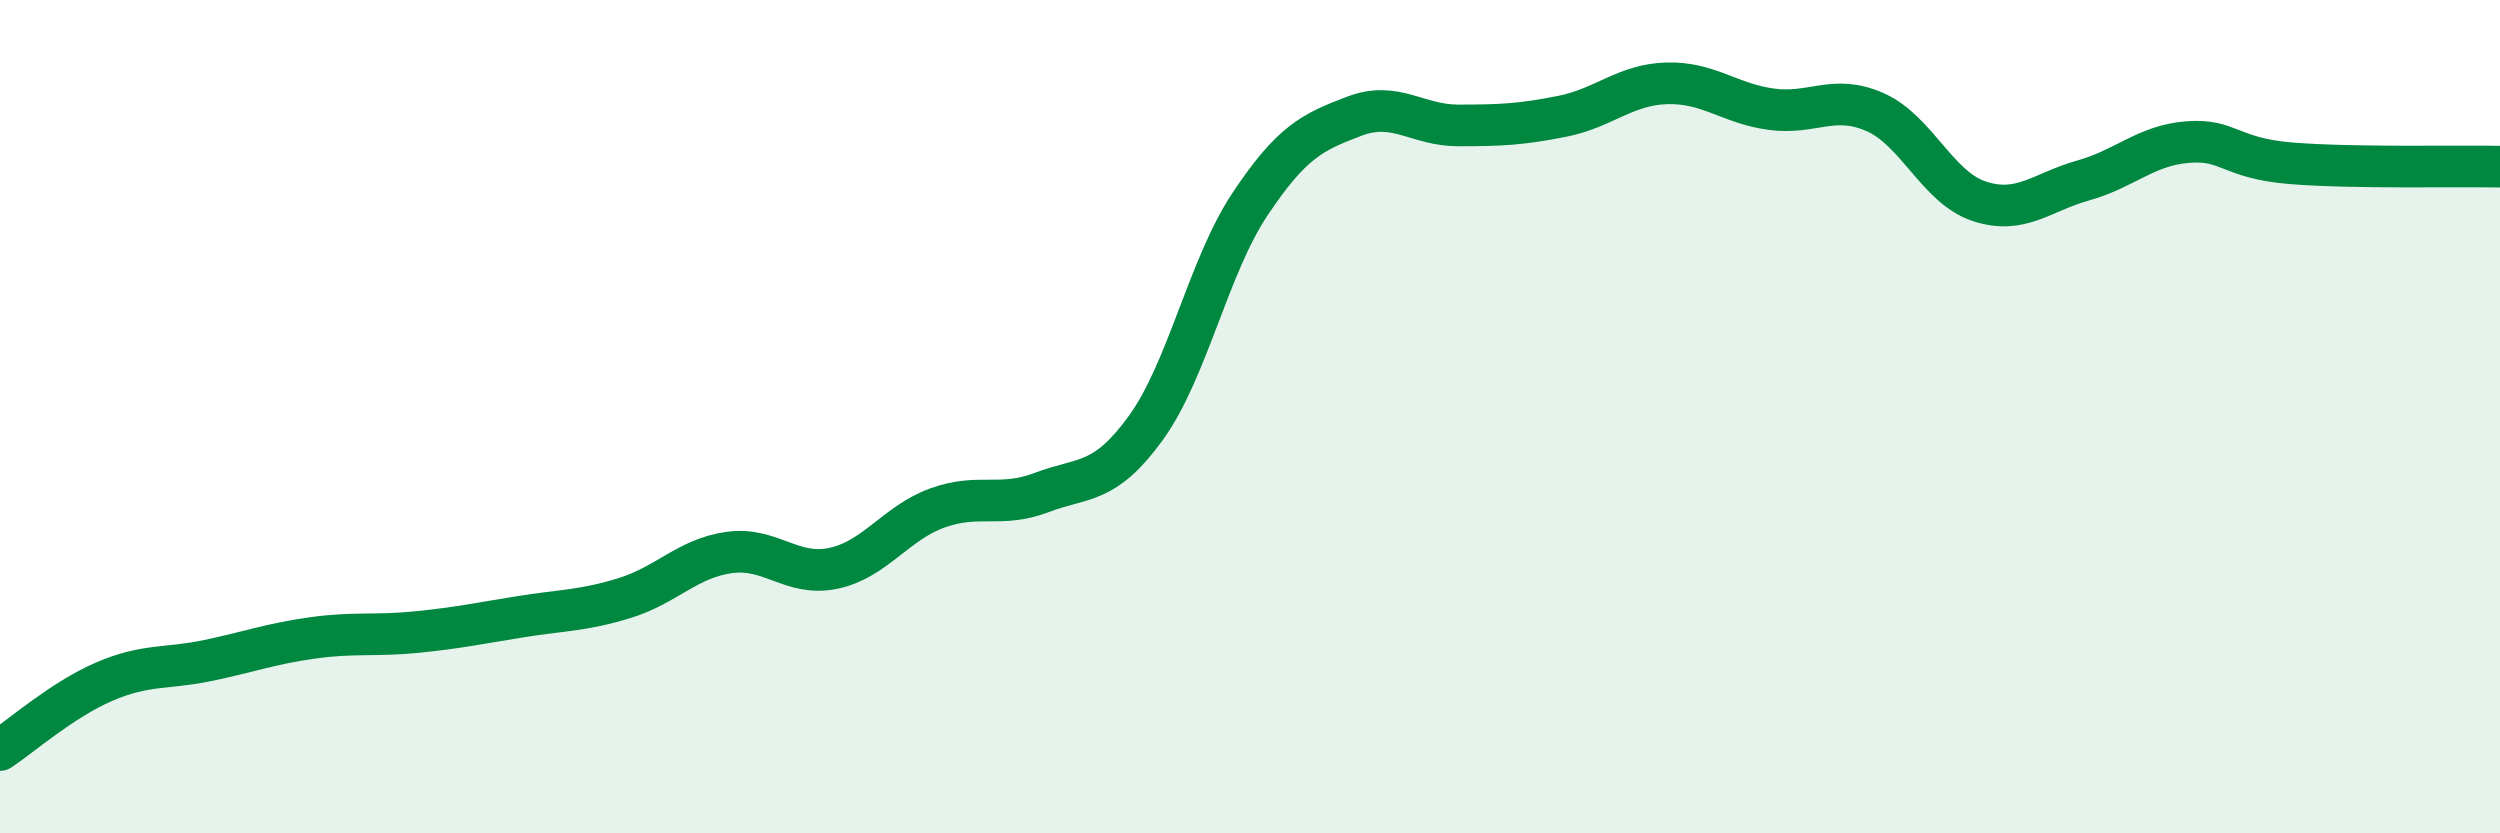 
    <svg width="60" height="20" viewBox="0 0 60 20" xmlns="http://www.w3.org/2000/svg">
      <path
        d="M 0,18 C 0.5,17.67 1.5,16.79 2.5,16.36 C 3.5,15.93 4,16.06 5,15.85 C 6,15.64 6.5,15.45 7.5,15.31 C 8.5,15.17 9,15.27 10,15.17 C 11,15.07 11.5,14.96 12.5,14.8 C 13.5,14.64 14,14.66 15,14.35 C 16,14.04 16.5,13.4 17.5,13.26 C 18.5,13.12 19,13.85 20,13.64 C 21,13.43 21.5,12.55 22.5,12.19 C 23.5,11.83 24,12.2 25,11.82 C 26,11.44 26.5,11.65 27.5,10.27 C 28.5,8.89 29,6.4 30,4.9 C 31,3.4 31.5,3.17 32.5,2.79 C 33.5,2.41 34,3.01 35,3.01 C 36,3.01 36.5,2.99 37.5,2.79 C 38.5,2.59 39,2.03 40,2 C 41,1.97 41.5,2.48 42.5,2.62 C 43.5,2.76 44,2.25 45,2.69 C 46,3.13 46.5,4.5 47.5,4.83 C 48.5,5.16 49,4.61 50,4.33 C 51,4.05 51.5,3.49 52.5,3.41 C 53.5,3.33 53.5,3.8 55,3.92 C 56.5,4.04 59,3.98 60,4L60 20L0 20Z"
        fill="#008740"
        opacity="0.1"
        stroke-linecap="round"
        stroke-linejoin="round"
      />
      <path
        d="M 0,18 C 0.5,17.67 1.5,16.79 2.5,16.36 C 3.5,15.93 4,16.06 5,15.85 C 6,15.64 6.5,15.45 7.5,15.31 C 8.5,15.17 9,15.27 10,15.17 C 11,15.07 11.5,14.96 12.5,14.8 C 13.5,14.64 14,14.66 15,14.35 C 16,14.04 16.5,13.4 17.5,13.26 C 18.5,13.12 19,13.85 20,13.64 C 21,13.43 21.5,12.55 22.5,12.19 C 23.5,11.83 24,12.2 25,11.82 C 26,11.44 26.5,11.65 27.5,10.27 C 28.5,8.89 29,6.4 30,4.9 C 31,3.4 31.5,3.17 32.5,2.79 C 33.5,2.41 34,3.01 35,3.01 C 36,3.01 36.5,2.99 37.5,2.79 C 38.5,2.59 39,2.03 40,2 C 41,1.97 41.5,2.48 42.5,2.62 C 43.5,2.76 44,2.25 45,2.69 C 46,3.13 46.5,4.5 47.5,4.83 C 48.5,5.16 49,4.61 50,4.33 C 51,4.05 51.5,3.49 52.5,3.41 C 53.5,3.33 53.5,3.8 55,3.92 C 56.5,4.04 59,3.98 60,4"
        stroke="#008740"
        stroke-width="1"
        fill="none"
        stroke-linecap="round"
        stroke-linejoin="round"
      />
    </svg>
  